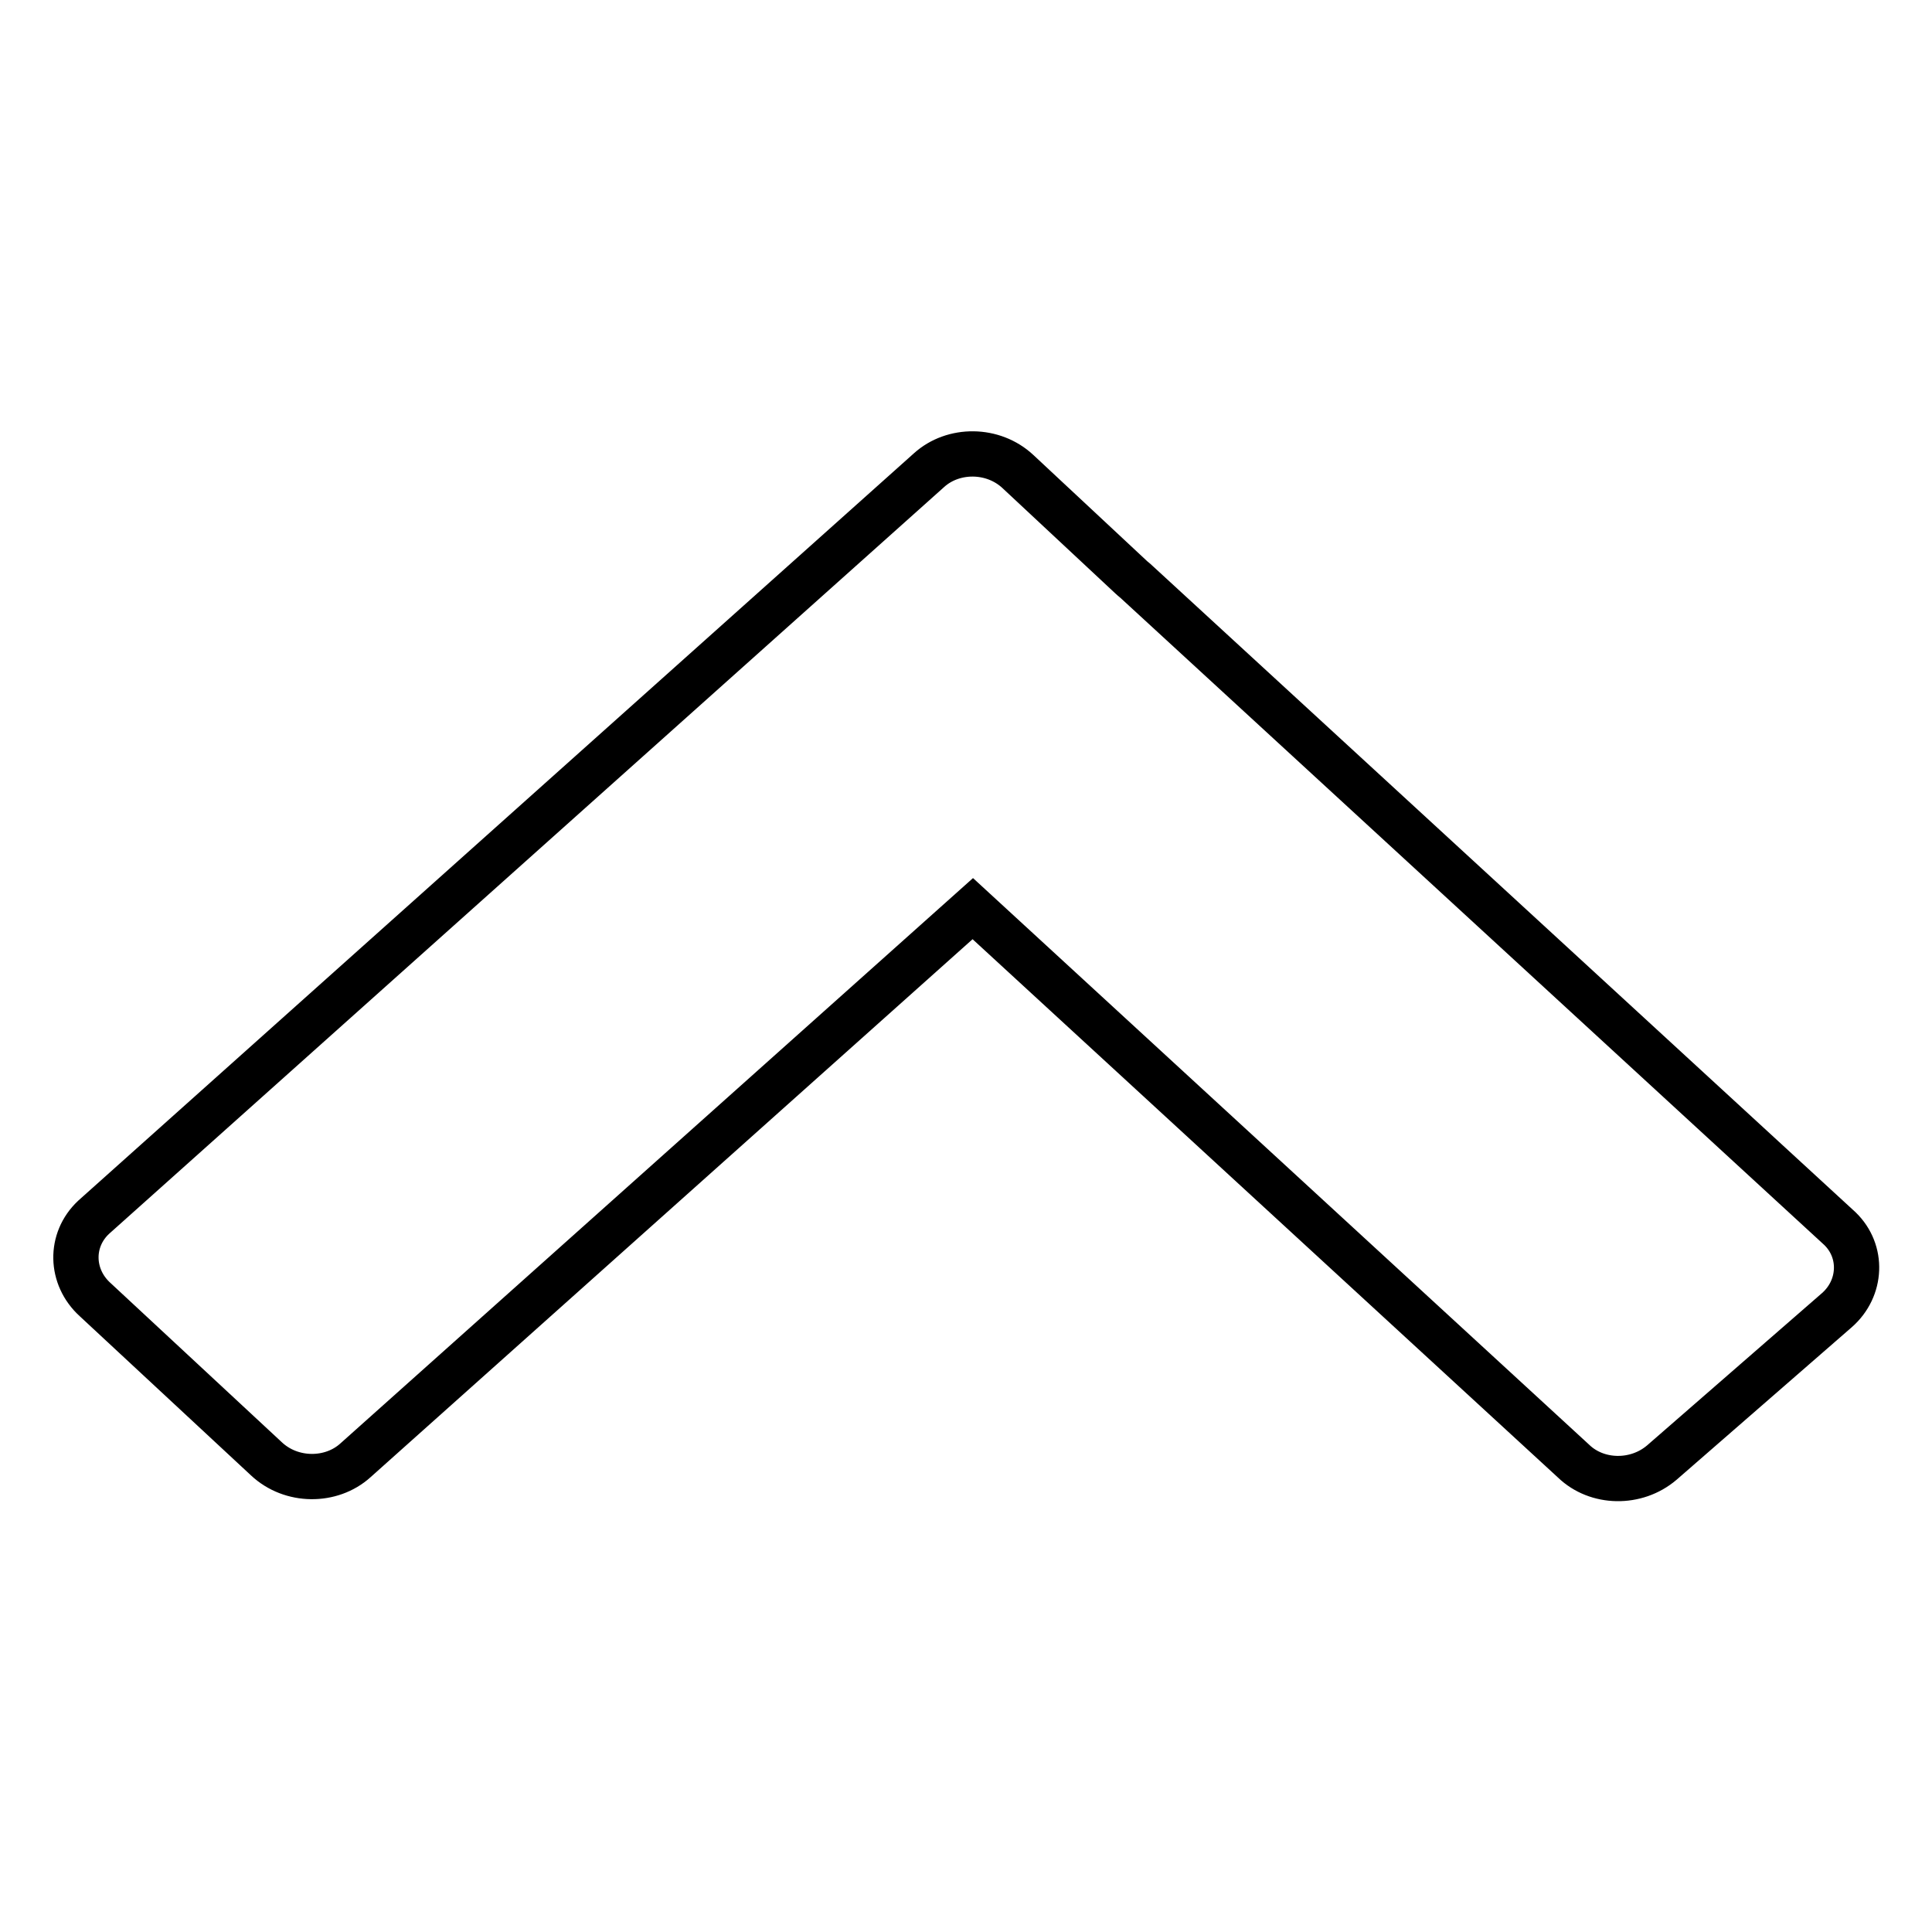 <?xml version="1.0" encoding="utf-8"?>
<!-- Svg Vector Icons : http://www.onlinewebfonts.com/icon -->
<!DOCTYPE svg PUBLIC "-//W3C//DTD SVG 1.1//EN" "http://www.w3.org/Graphics/SVG/1.1/DTD/svg11.dtd">
<svg version="1.1" xmlns="http://www.w3.org/2000/svg" xmlns:xlink="http://www.w3.org/1999/xlink" x="0px" y="0px" viewBox="0 0 256 256" enable-background="new 0 0 256 256" xml:space="preserve">
<g> <path stroke-width="6" fill-opacity="0" stroke="#000000"  d="M243.8,162.8l-93.1-85.6c-0.3-0.3-0.6-0.5-0.8-0.7l-15-14c-3.3-3.1-8.6-3.1-11.8-0.2l-110.7,99 c-3.2,3-3.1,7.9,0.2,10.9l22.7,21.1c3.3,3.1,8.6,3.1,11.8,0.2l81.8-73.1l79.6,73.2c3.1,3,8.3,3.1,11.7,0.2l23.2-20.2 C246.7,170.7,246.9,165.8,243.8,162.8z"/></g>
</svg>